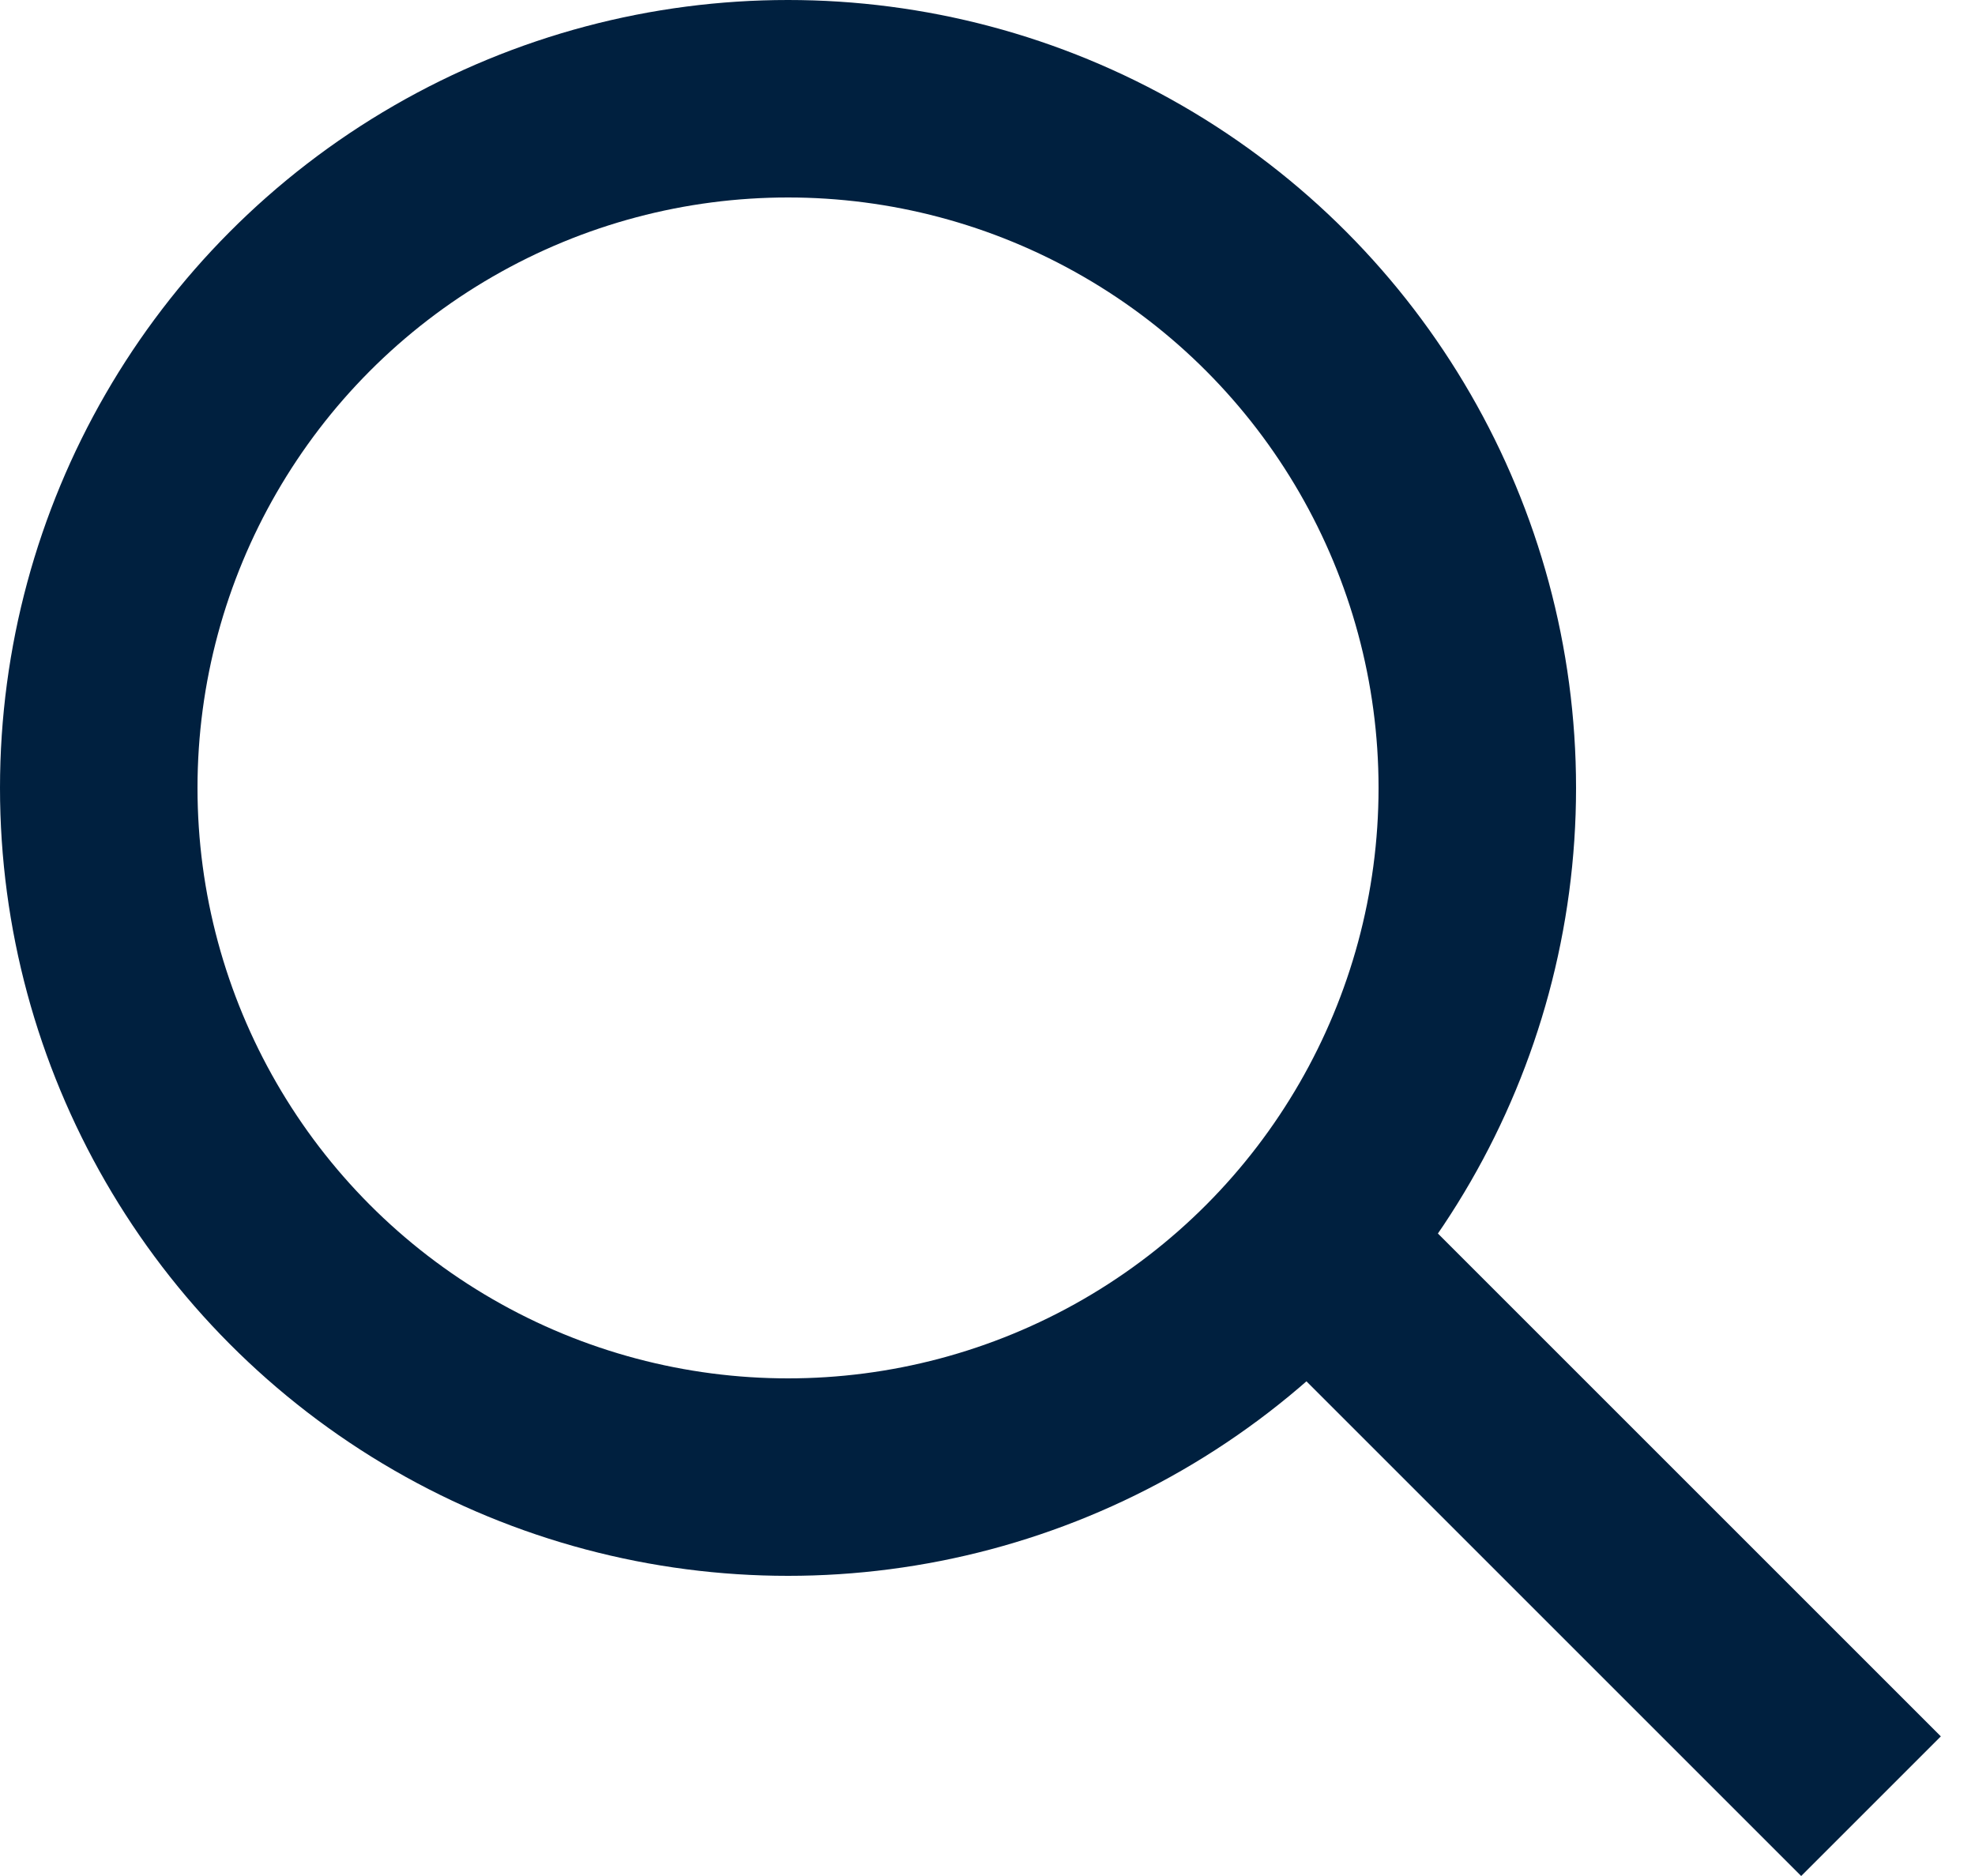 <svg width="20" height="19" viewBox="0 0 20 19" fill="none" xmlns="http://www.w3.org/2000/svg">
<circle cx="7.98" cy="7.98" r="6.98" stroke="#00203F" stroke-width="2"/>
<line x1="13.627" y1="12.973" x2="18.947" y2="18.293" stroke="#00203F" stroke-width="2"/>
</svg>
